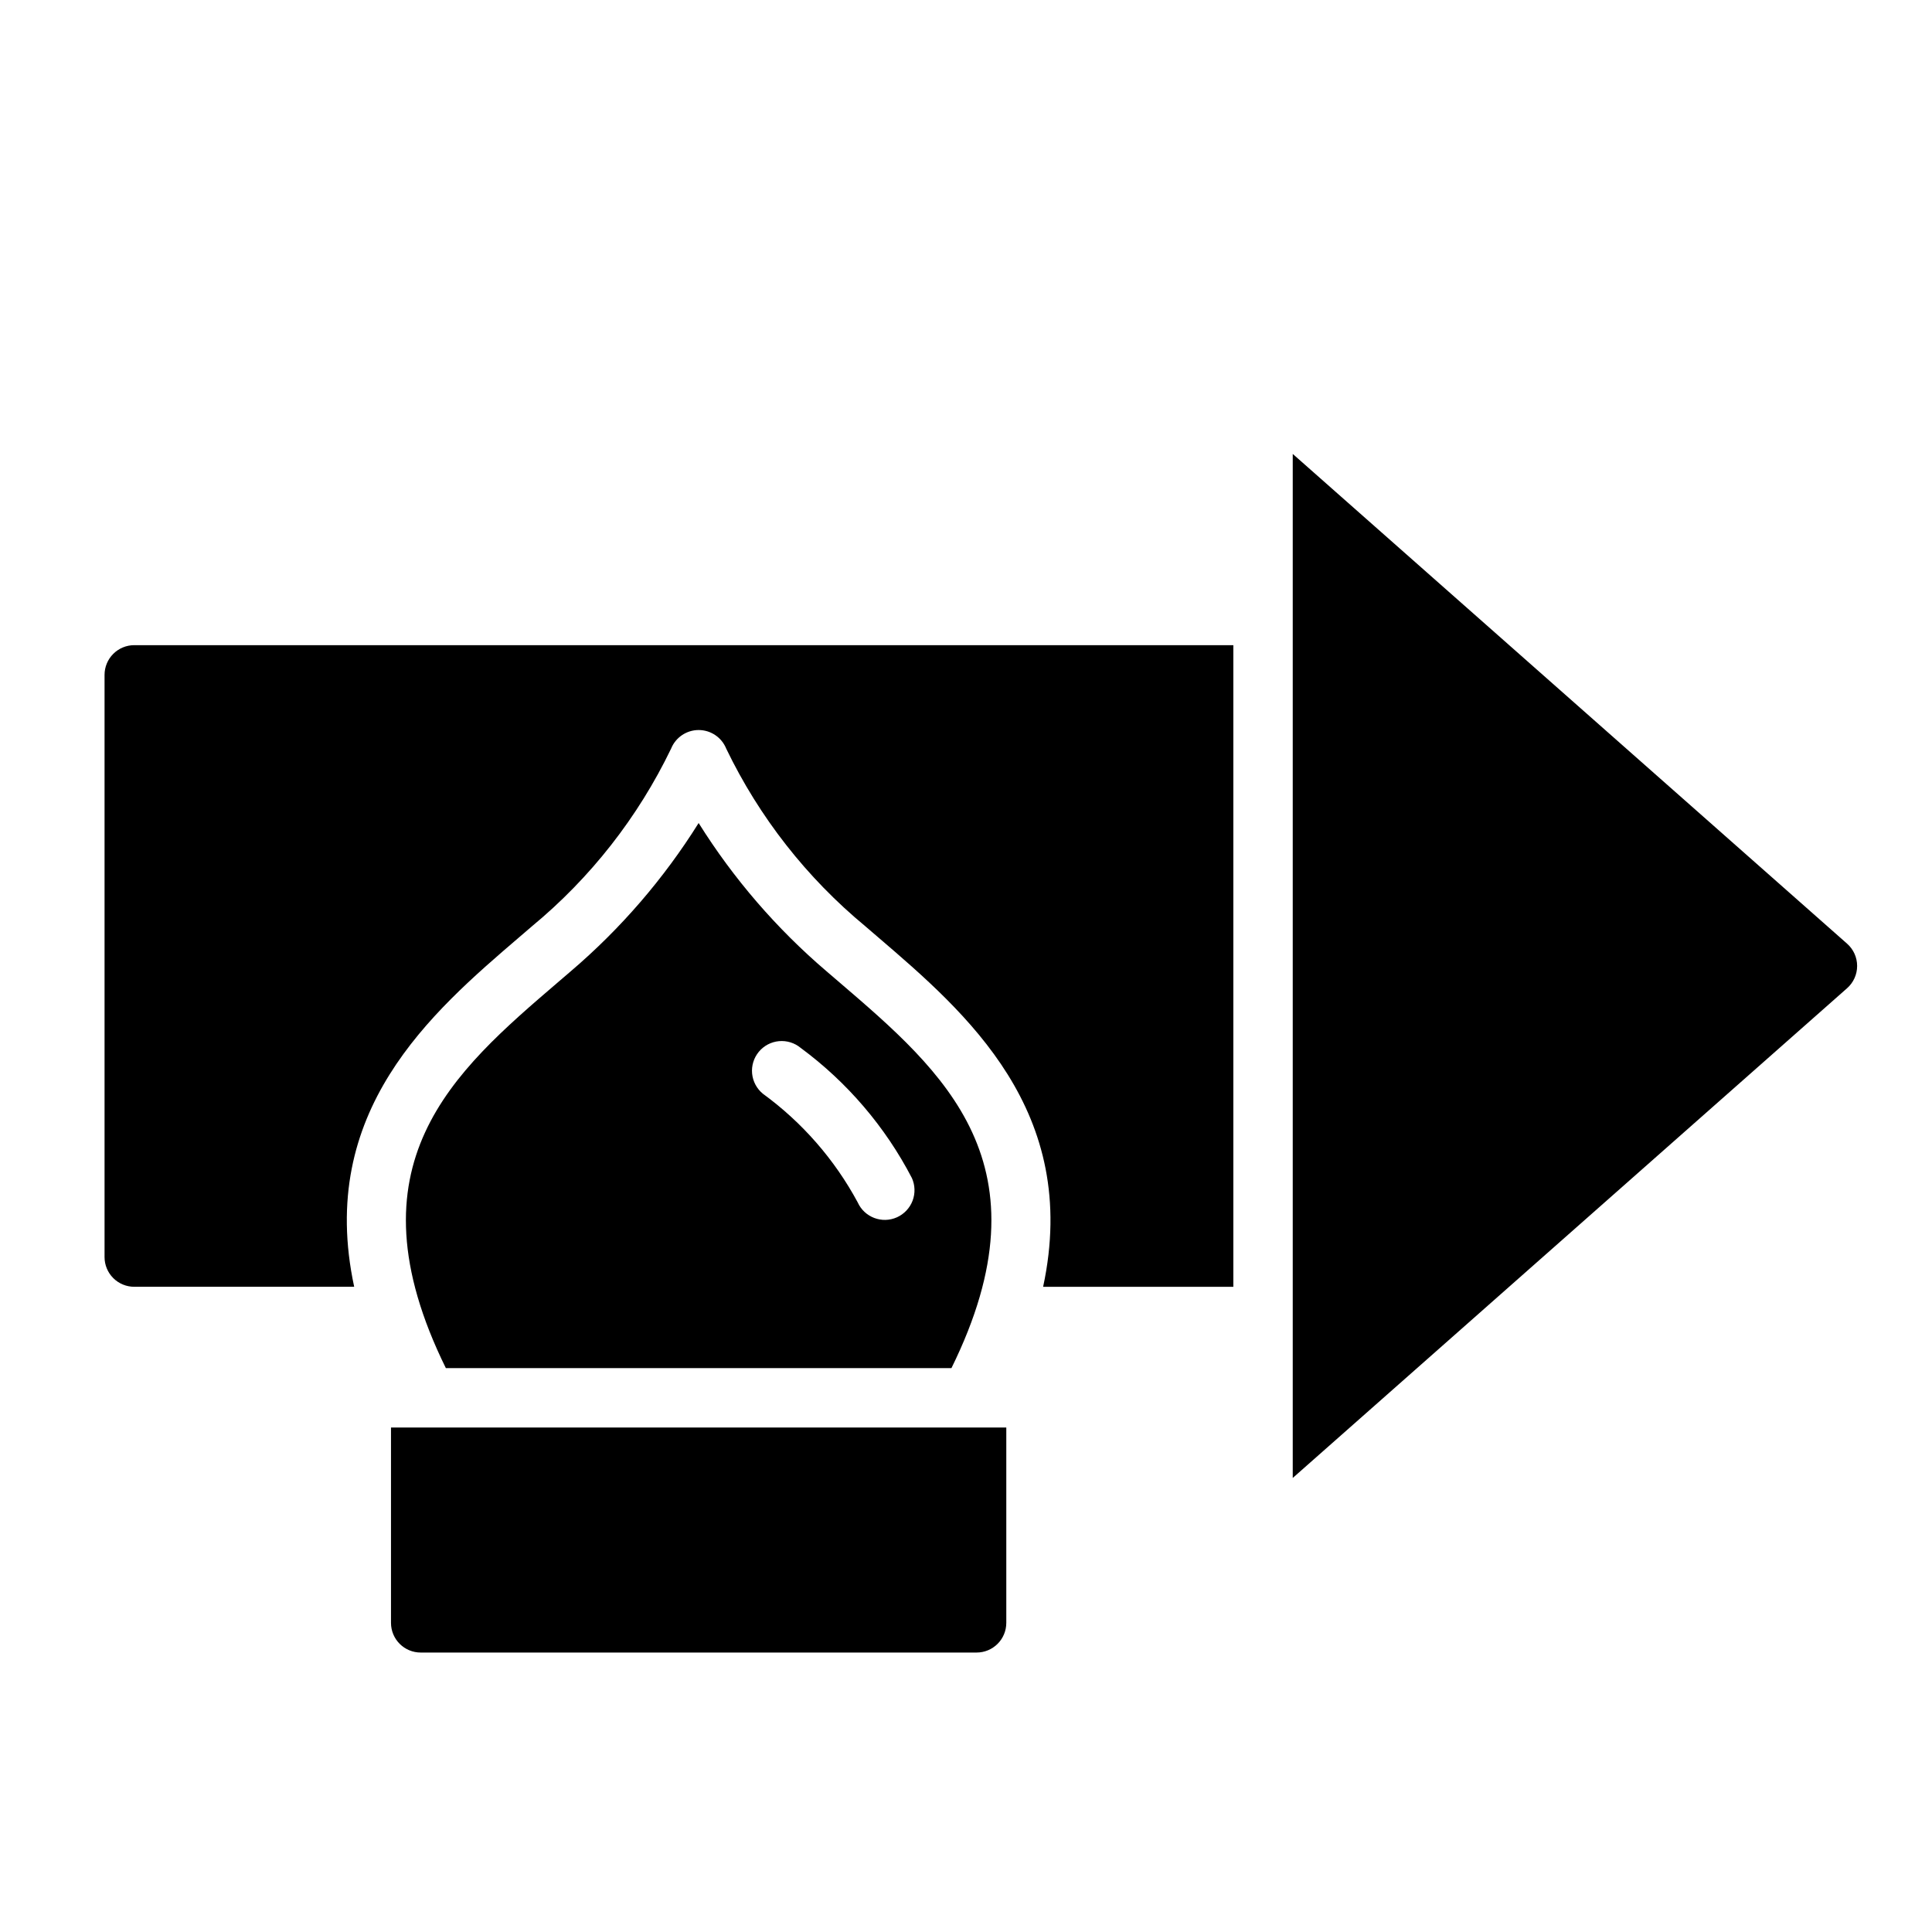 <?xml version="1.0" encoding="UTF-8"?>
<!-- Uploaded to: ICON Repo, www.iconrepo.com, Generator: ICON Repo Mixer Tools -->
<svg fill="#000000" width="800px" height="800px" version="1.1" viewBox="144 144 512 512" xmlns="http://www.w3.org/2000/svg">
 <path d="m366.42 404.3-3.379-2.898c-13.234-11.293-24.664-24.543-33.895-39.293-9.227 14.75-20.656 28-33.891 39.293l-3.379 2.898c-27.703 23.738-56.32 48.262-29.715 102.27h133.98c26.602-54.004-2.016-78.527-29.719-102.27zm15.289 62.293c-3.965 1.781-8.625 0.012-10.41-3.953-6.121-11.359-14.711-21.199-25.137-28.797-1.617-1.328-2.641-3.246-2.844-5.332-0.199-2.082 0.438-4.16 1.773-5.773 1.336-1.613 3.258-2.629 5.34-2.82 2.086-0.191 4.16 0.453 5.769 1.793 12.32 9.094 22.398 20.887 29.457 34.473 0.859 1.902 0.922 4.07 0.184 6.023-0.742 1.949-2.231 3.527-4.133 4.387zm-143.85 18.418h-58.281c-2.09 0-4.09-0.828-5.566-2.305-1.477-1.477-2.305-3.481-2.305-5.566v-154.29c0-2.09 0.828-4.09 2.305-5.566 1.477-1.477 3.477-2.309 5.566-2.309h291.27v170.04h-50.41c9.973-46.484-20.398-72.641-43.766-92.664l-3.348-2.875v-0.004c-15.539-12.848-28.113-28.906-36.867-47.07-1.199-2.977-4.082-4.926-7.293-4.934h-0.02c-3.211 0.004-6.098 1.957-7.301 4.934-8.754 18.164-21.328 34.223-36.867 47.07l-3.348 2.875c-23.367 20.027-53.742 46.18-43.766 92.668zm172.82 37.301v51.762-0.004c0 2.09-0.828 4.09-2.305 5.566s-3.481 2.309-5.566 2.305h-147.32c-2.086 0.004-4.09-0.828-5.566-2.305s-2.305-3.477-2.305-5.566v-51.758zm225.48-122.32c0 2.254-0.969 4.402-2.66 5.894l-146.91 129.79v-271.38l146.91 129.79c1.691 1.492 2.66 3.641 2.66 5.898z"/>
</svg>